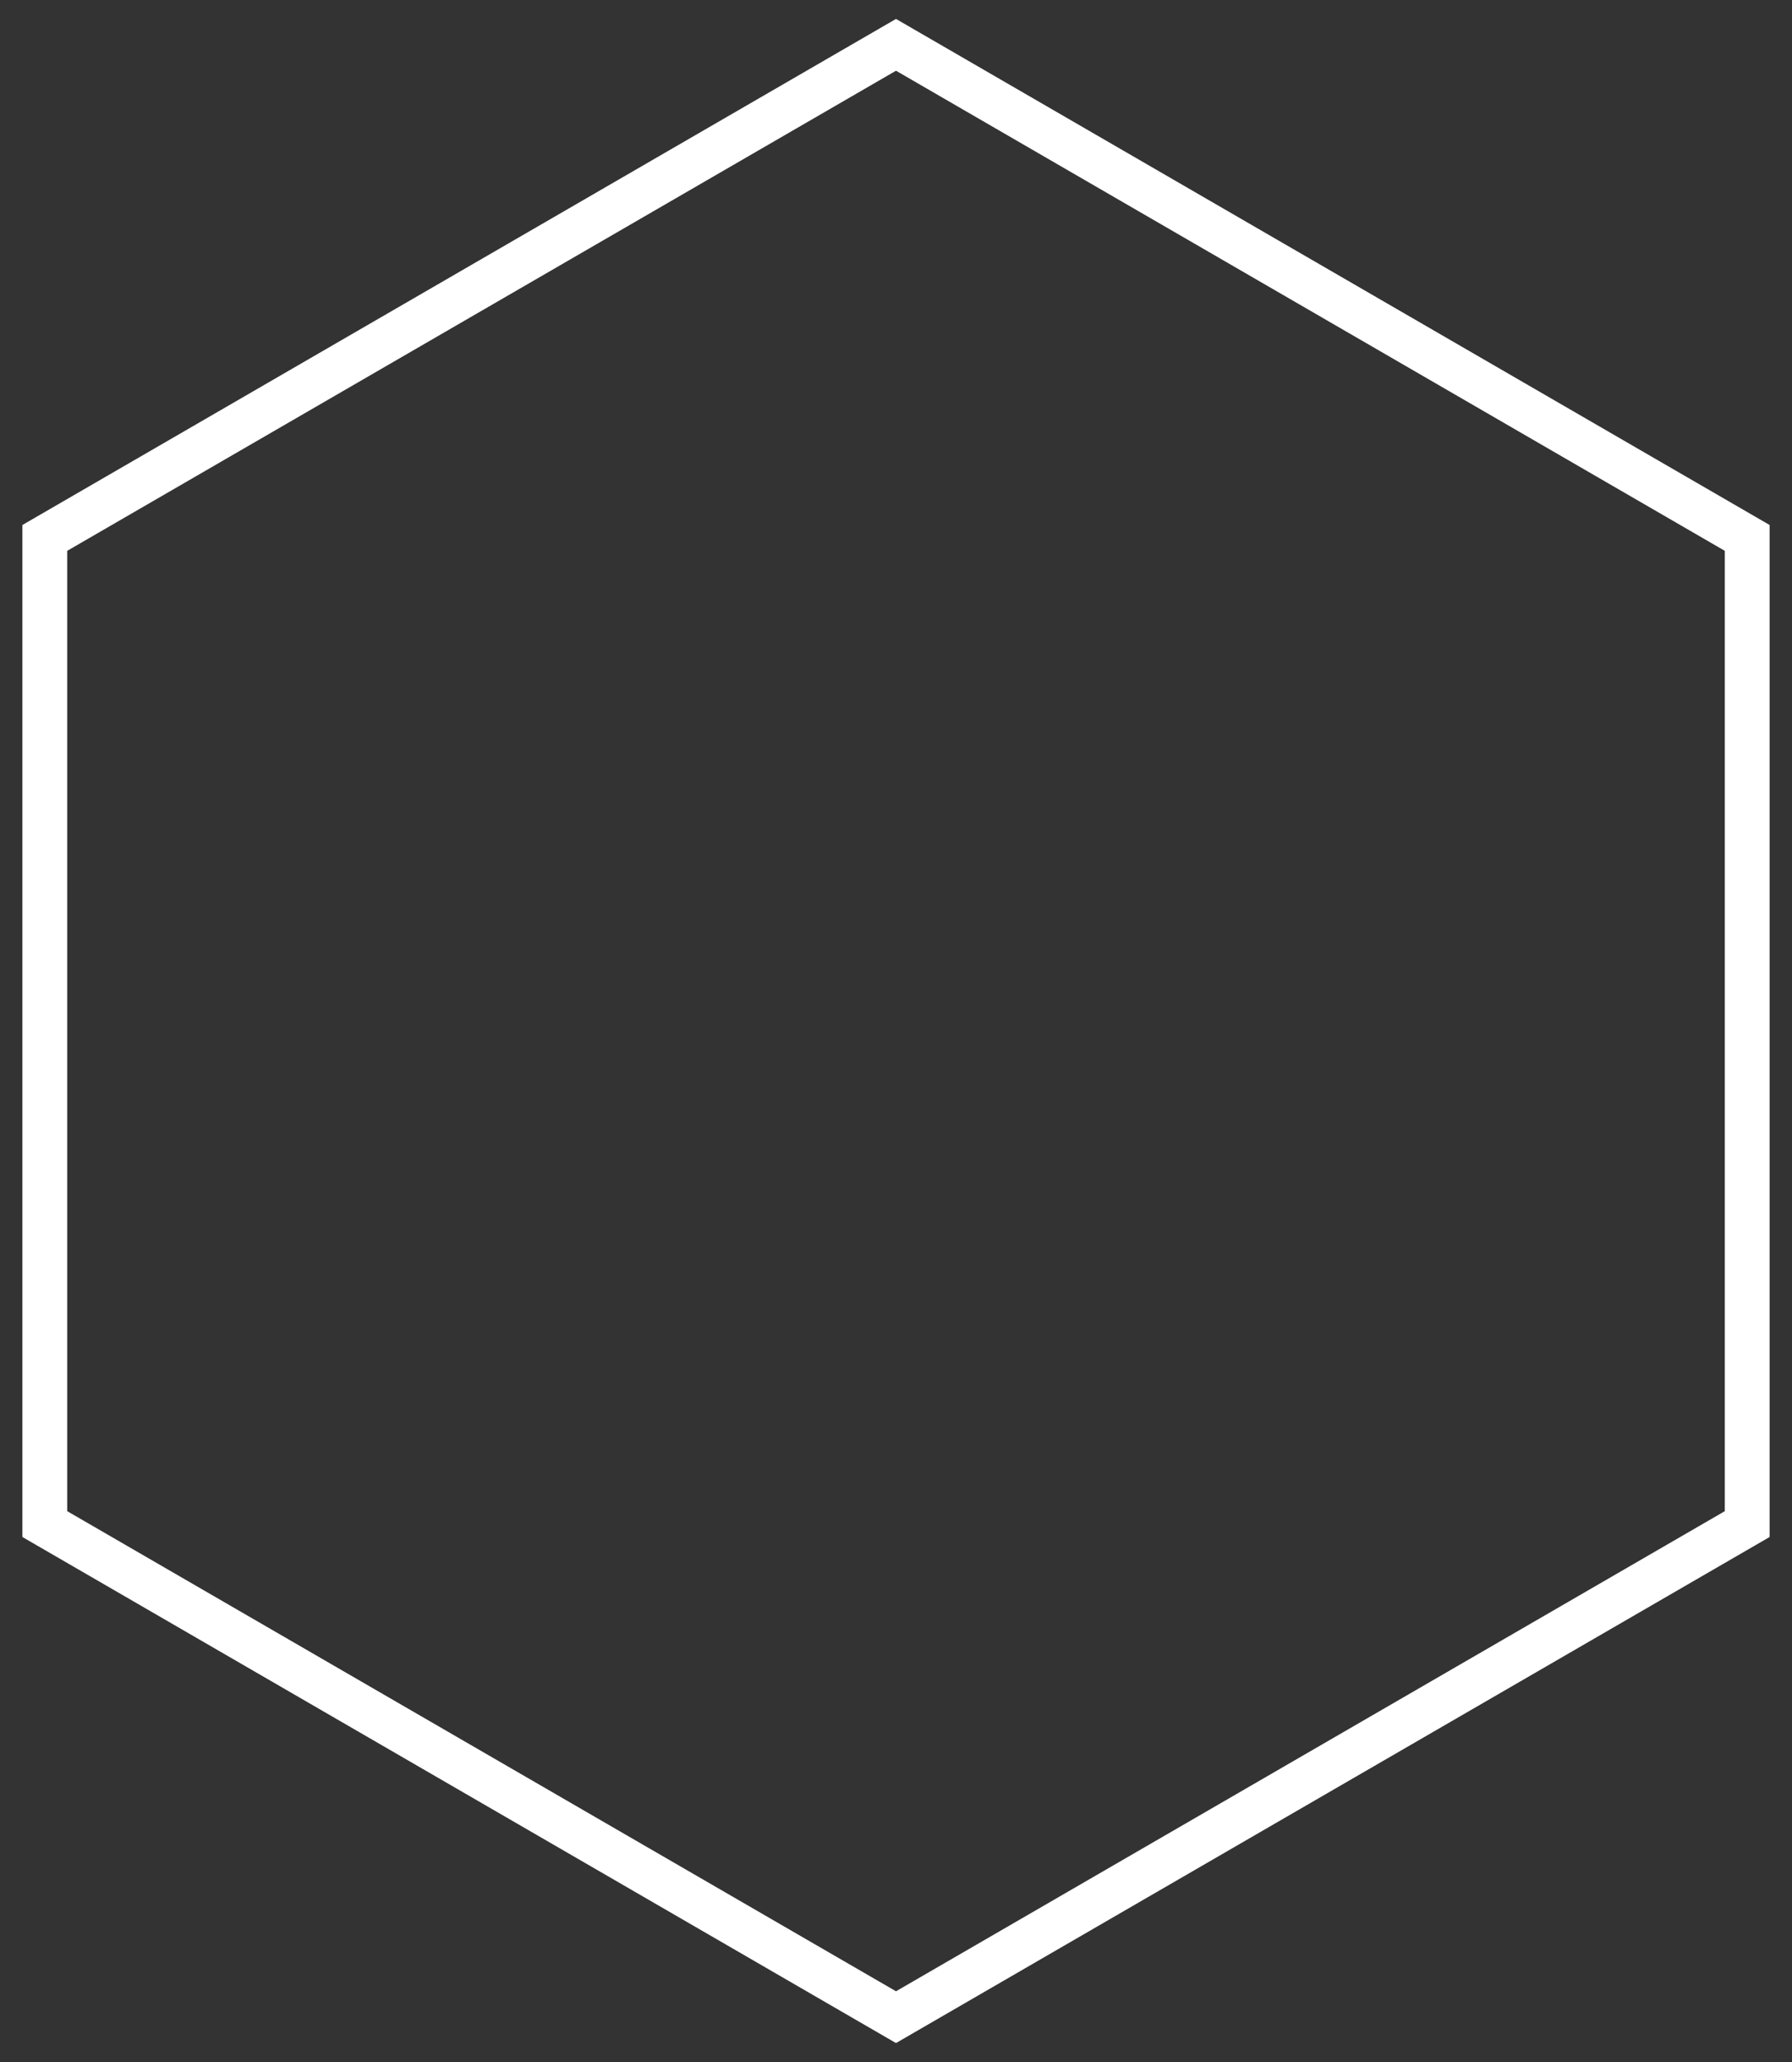 <svg xmlns="http://www.w3.org/2000/svg" width="40" height="46" viewBox="0 0 40 46">
    <rect x="0" y="0" width="40" height="46" fill="#333333" stroke="none"/>
    <path fill="none" fill-rule="evenodd" stroke="#FFF" d="M1 12v22l19 11 19-11V12L20 1z"/>
</svg>
